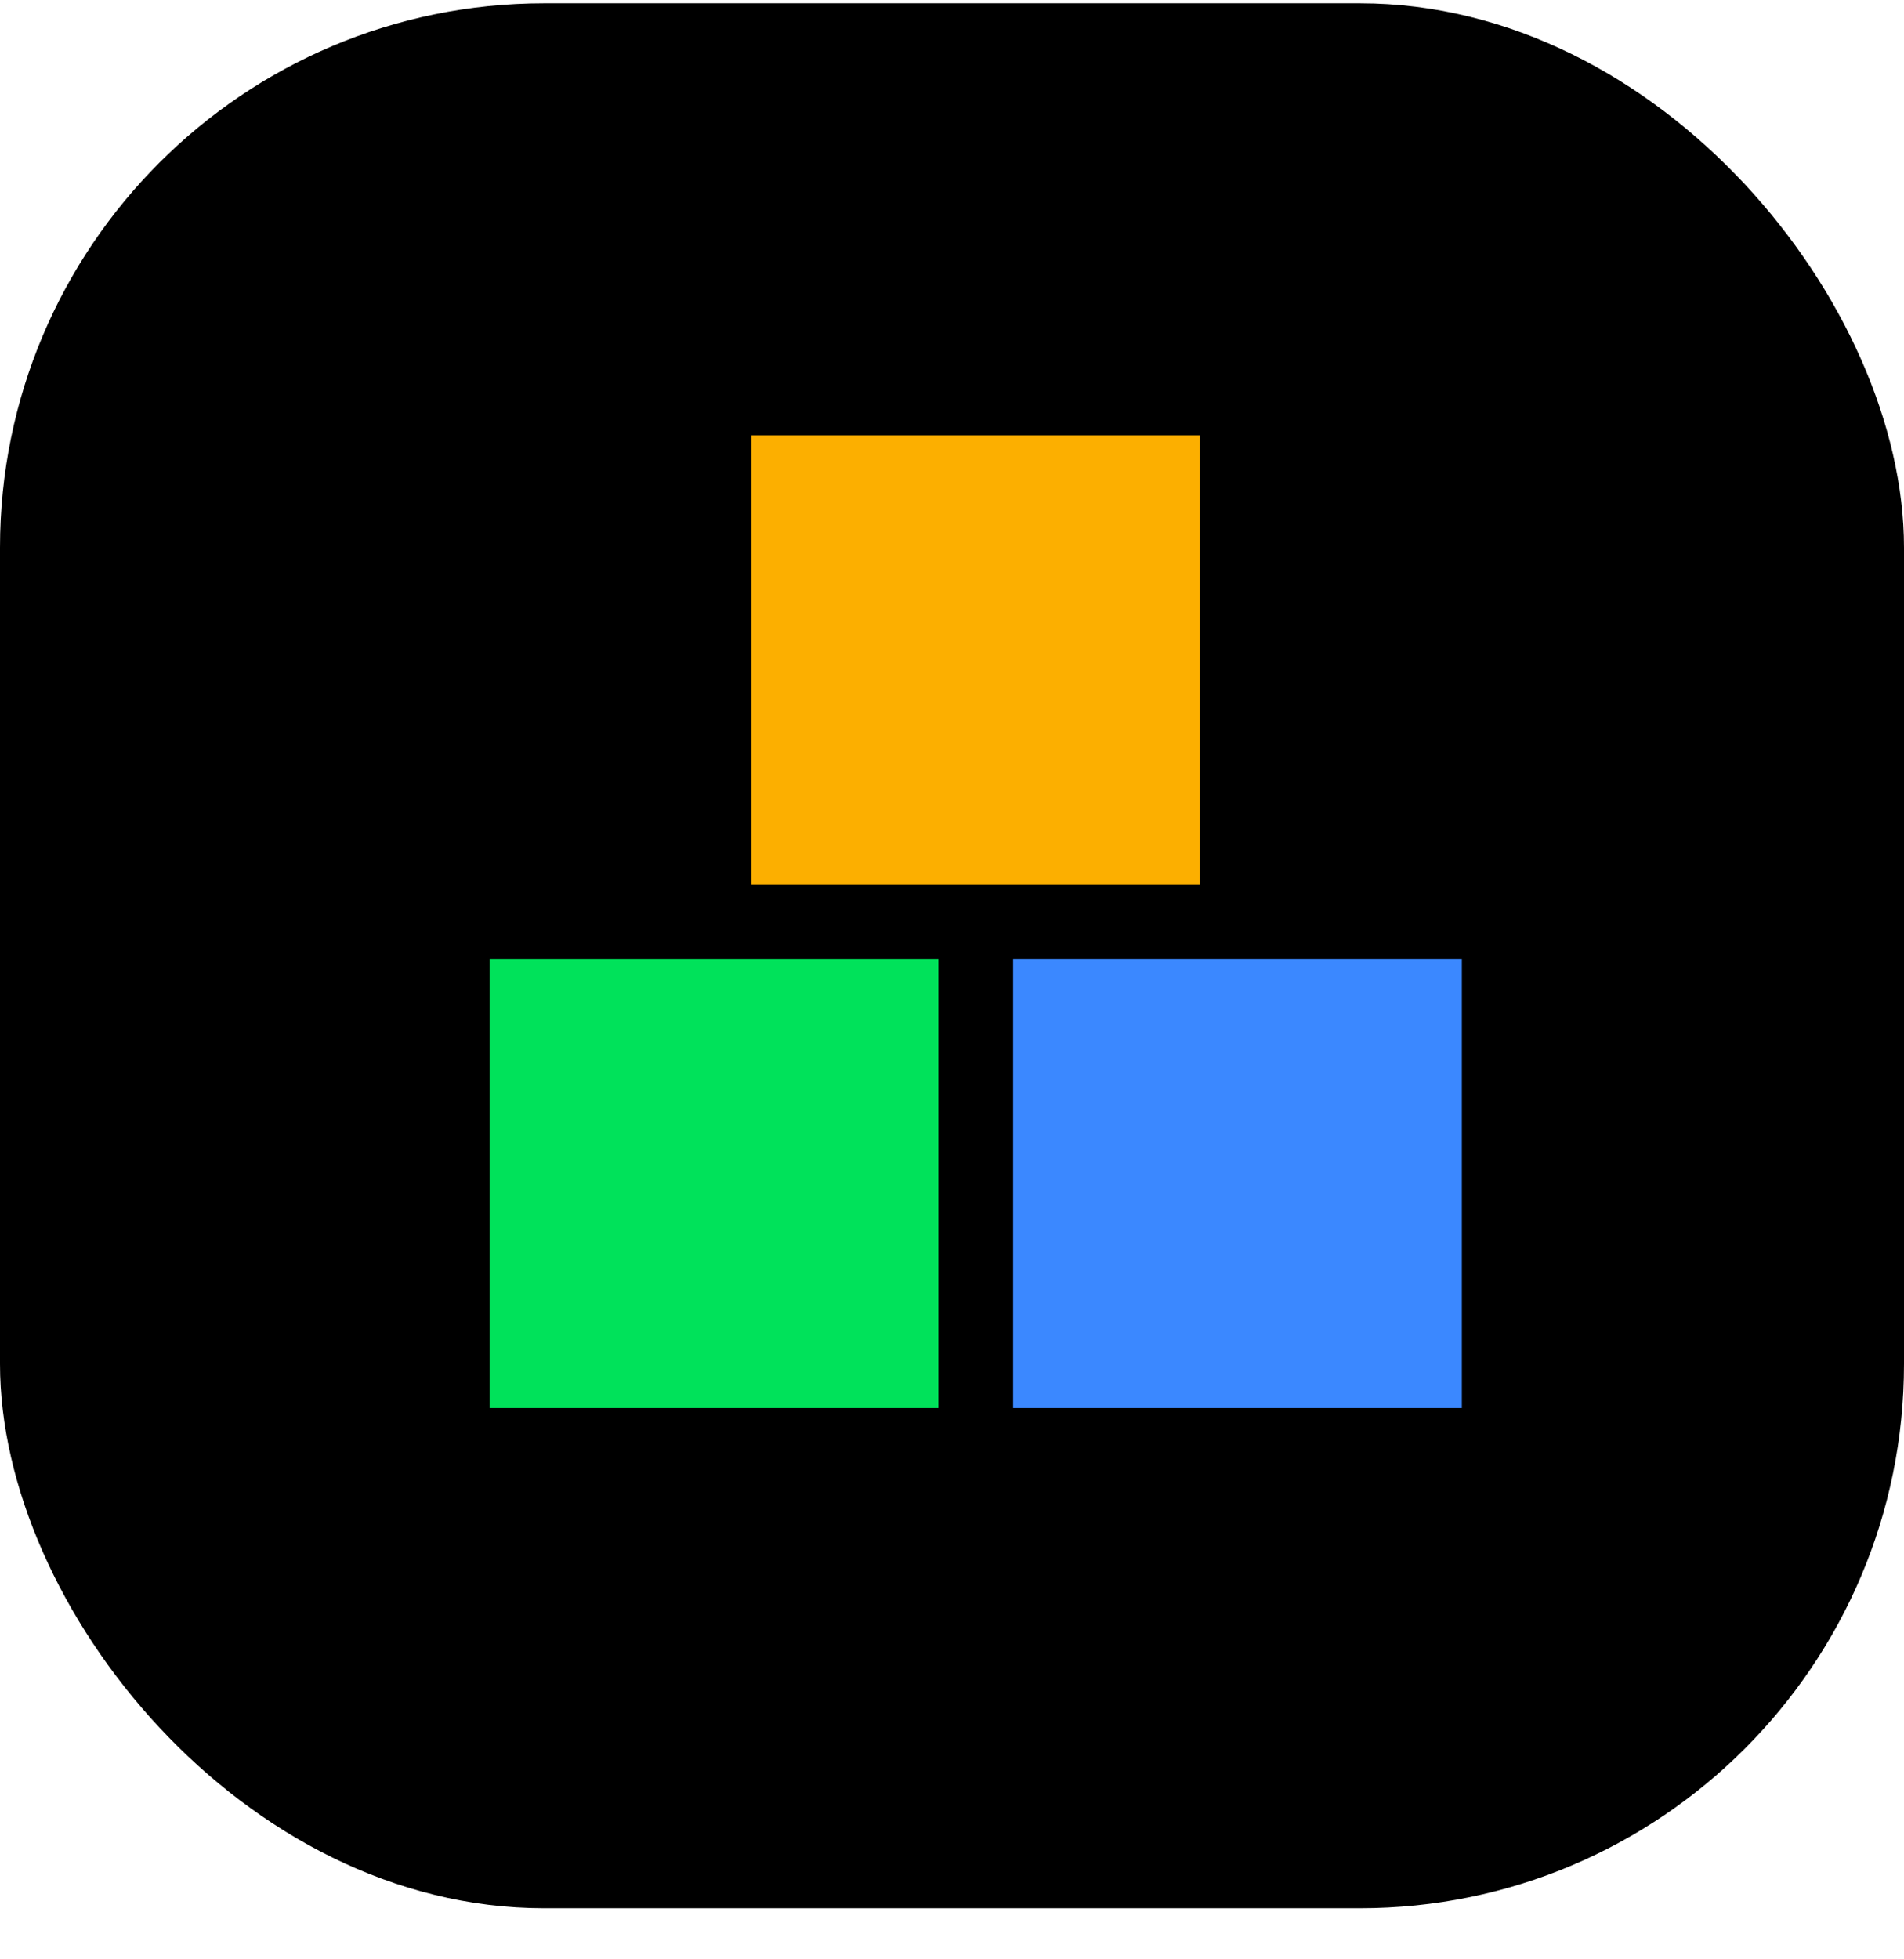 <svg width="35" height="36" viewBox="0 0 35 36" fill="none" xmlns="http://www.w3.org/2000/svg">
<rect y="0.061" width="35" height="35" rx="10" fill="black"/>
<g clip-path="url(#clip0_26168_85381)">
<path d="M22.059 8H13.81V16.249H22.059V8Z" fill="#FCAF00"/>
<path d="M17.249 17.623H9V25.871H17.249V17.623Z" fill="#00E25A"/>
<path d="M26.872 17.623H18.623V25.871H26.872V17.623Z" fill="#3B88FF"/>
</g>
<defs>
<clipPath id="clip0_26168_85381">
<rect width="18" height="18" fill="white" transform="translate(9 8)"/>
</clipPath>
</defs>
</svg>
